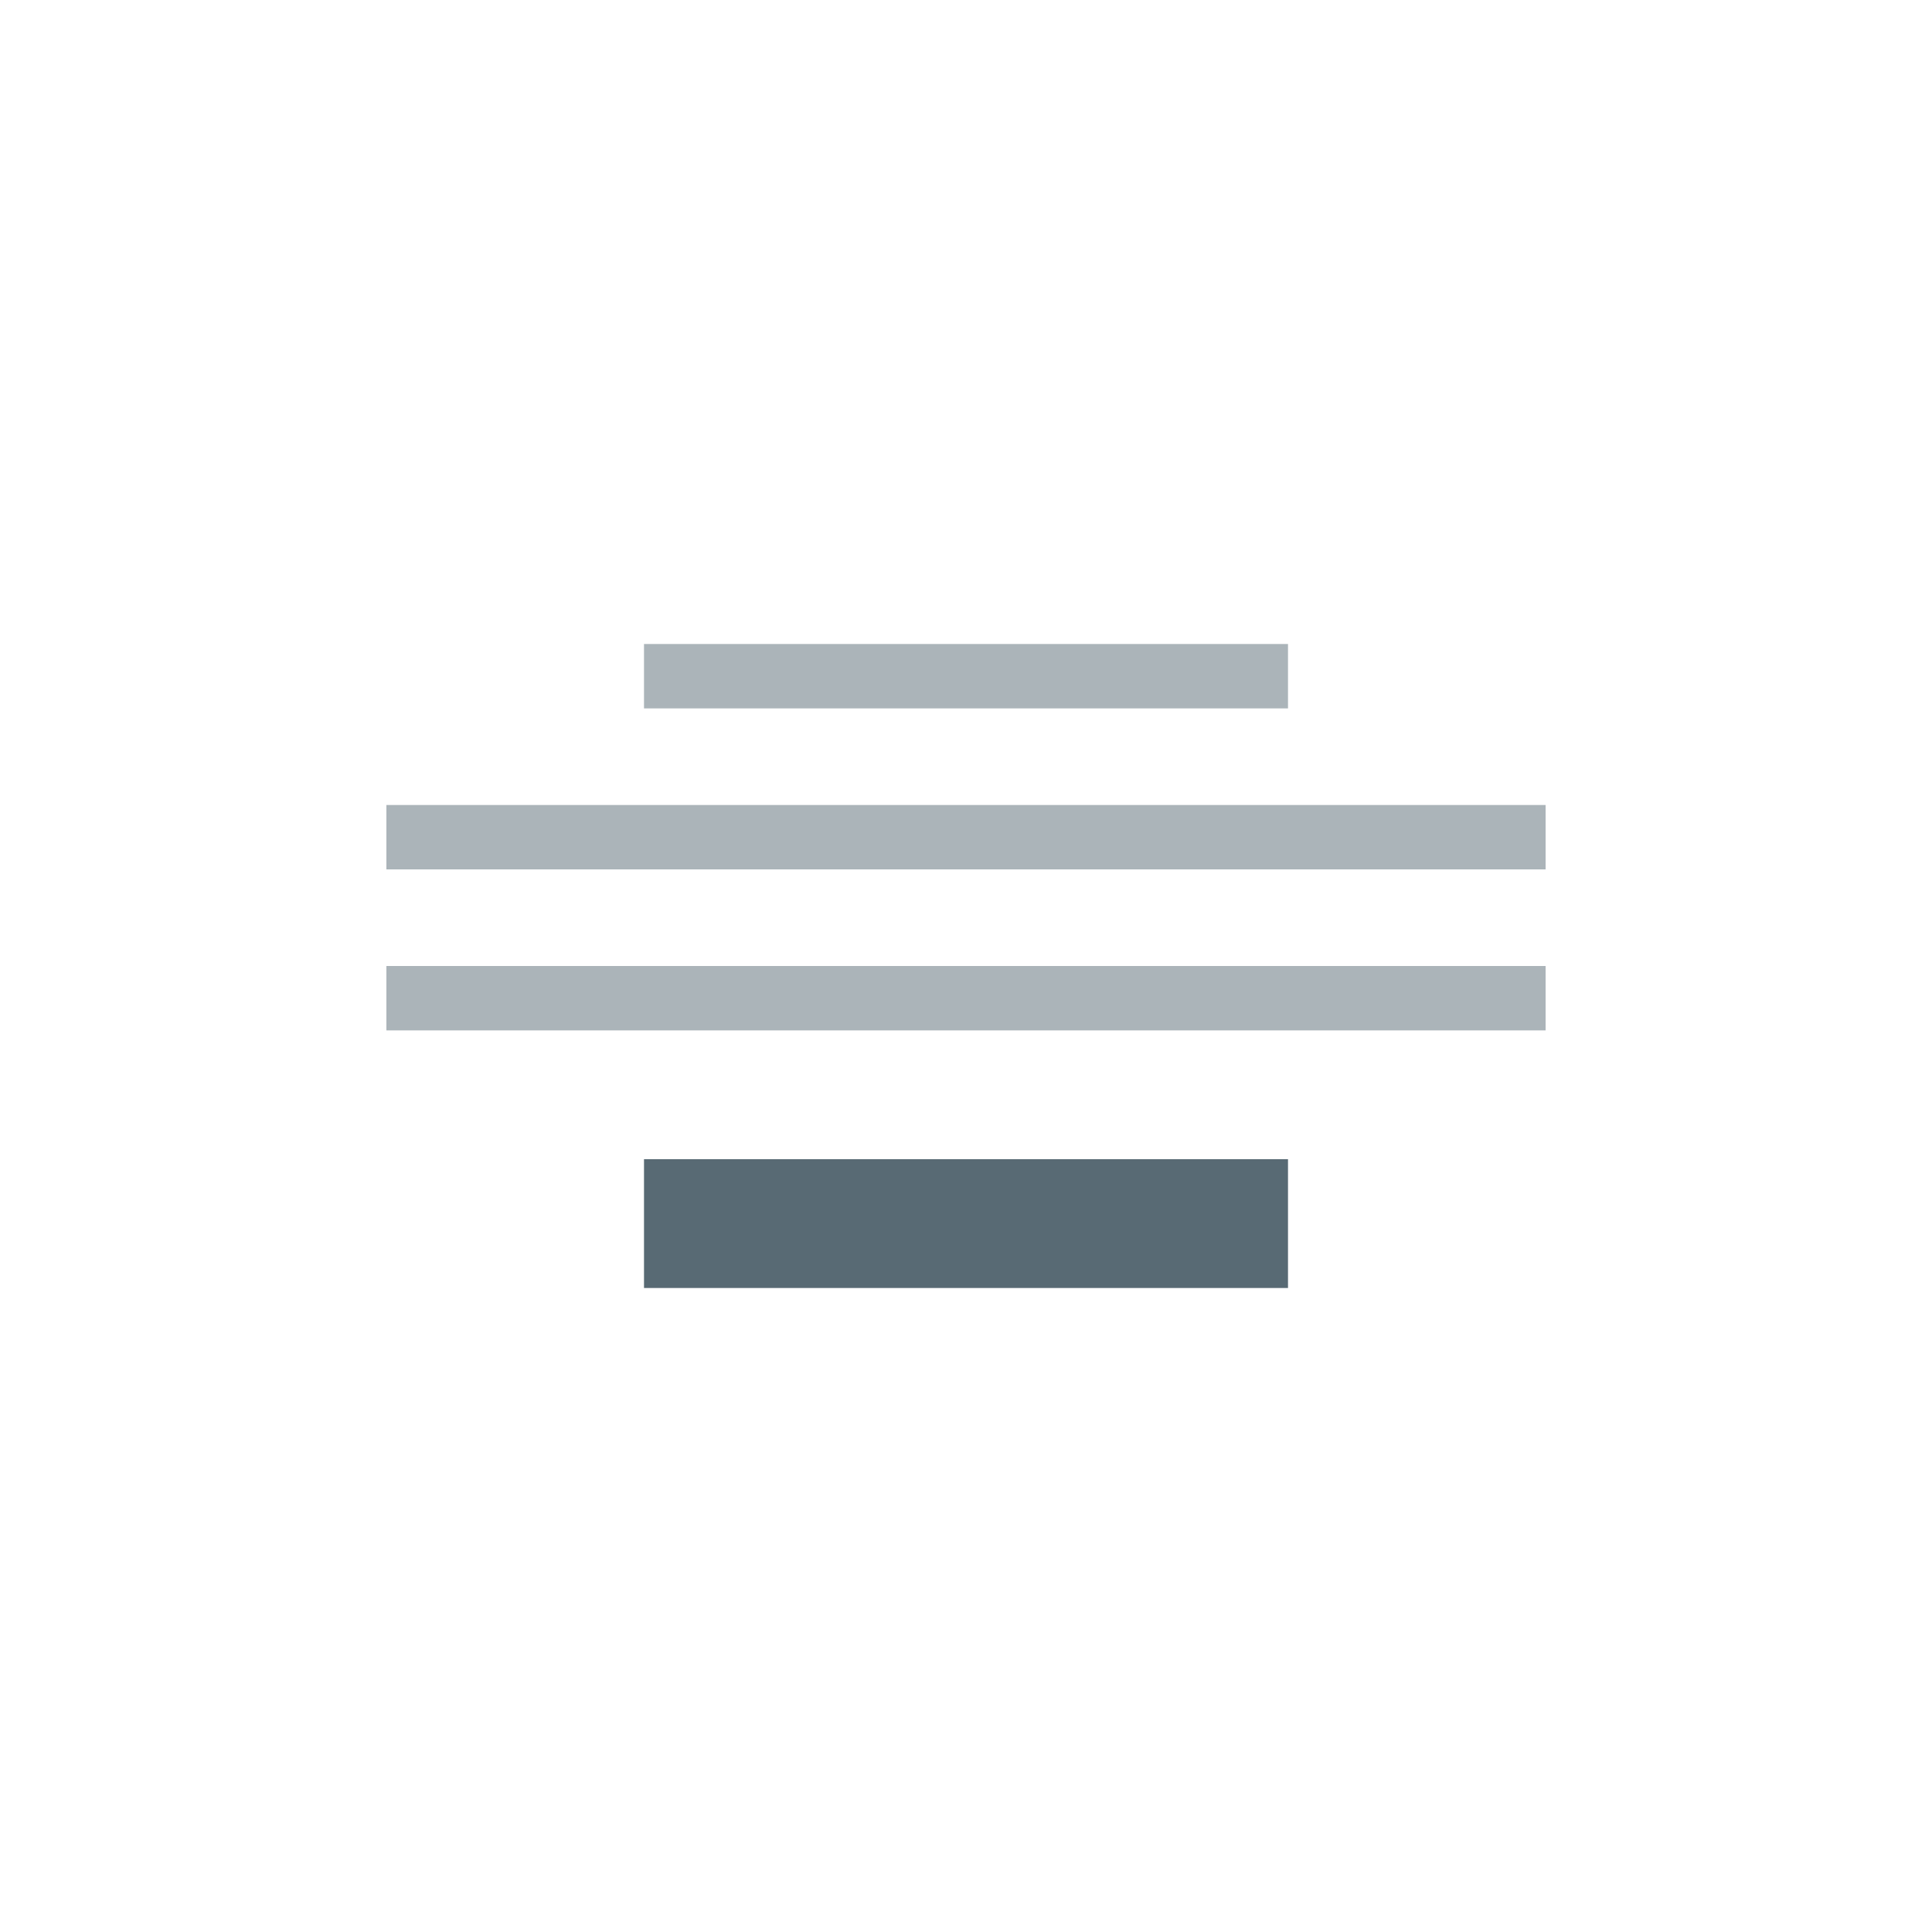 <svg width="60" height="60" viewBox="0 0 60 60" fill="none" xmlns="http://www.w3.org/2000/svg">
<rect opacity="0.5" x="48" y="27" width="36" height="2" transform="rotate(180 48 27)" fill="#586A74"/>
<rect opacity="0.5" x="48" y="32" width="36" height="2" transform="rotate(180 48 32)" fill="#586A74"/>
<rect opacity="0.5" x="40" y="22" width="20" height="2" transform="rotate(180 40 22)" fill="#586A74"/>
<rect x="40" y="40" width="20" height="4" transform="rotate(180 40 40)" fill="#586A74"/>
</svg>
